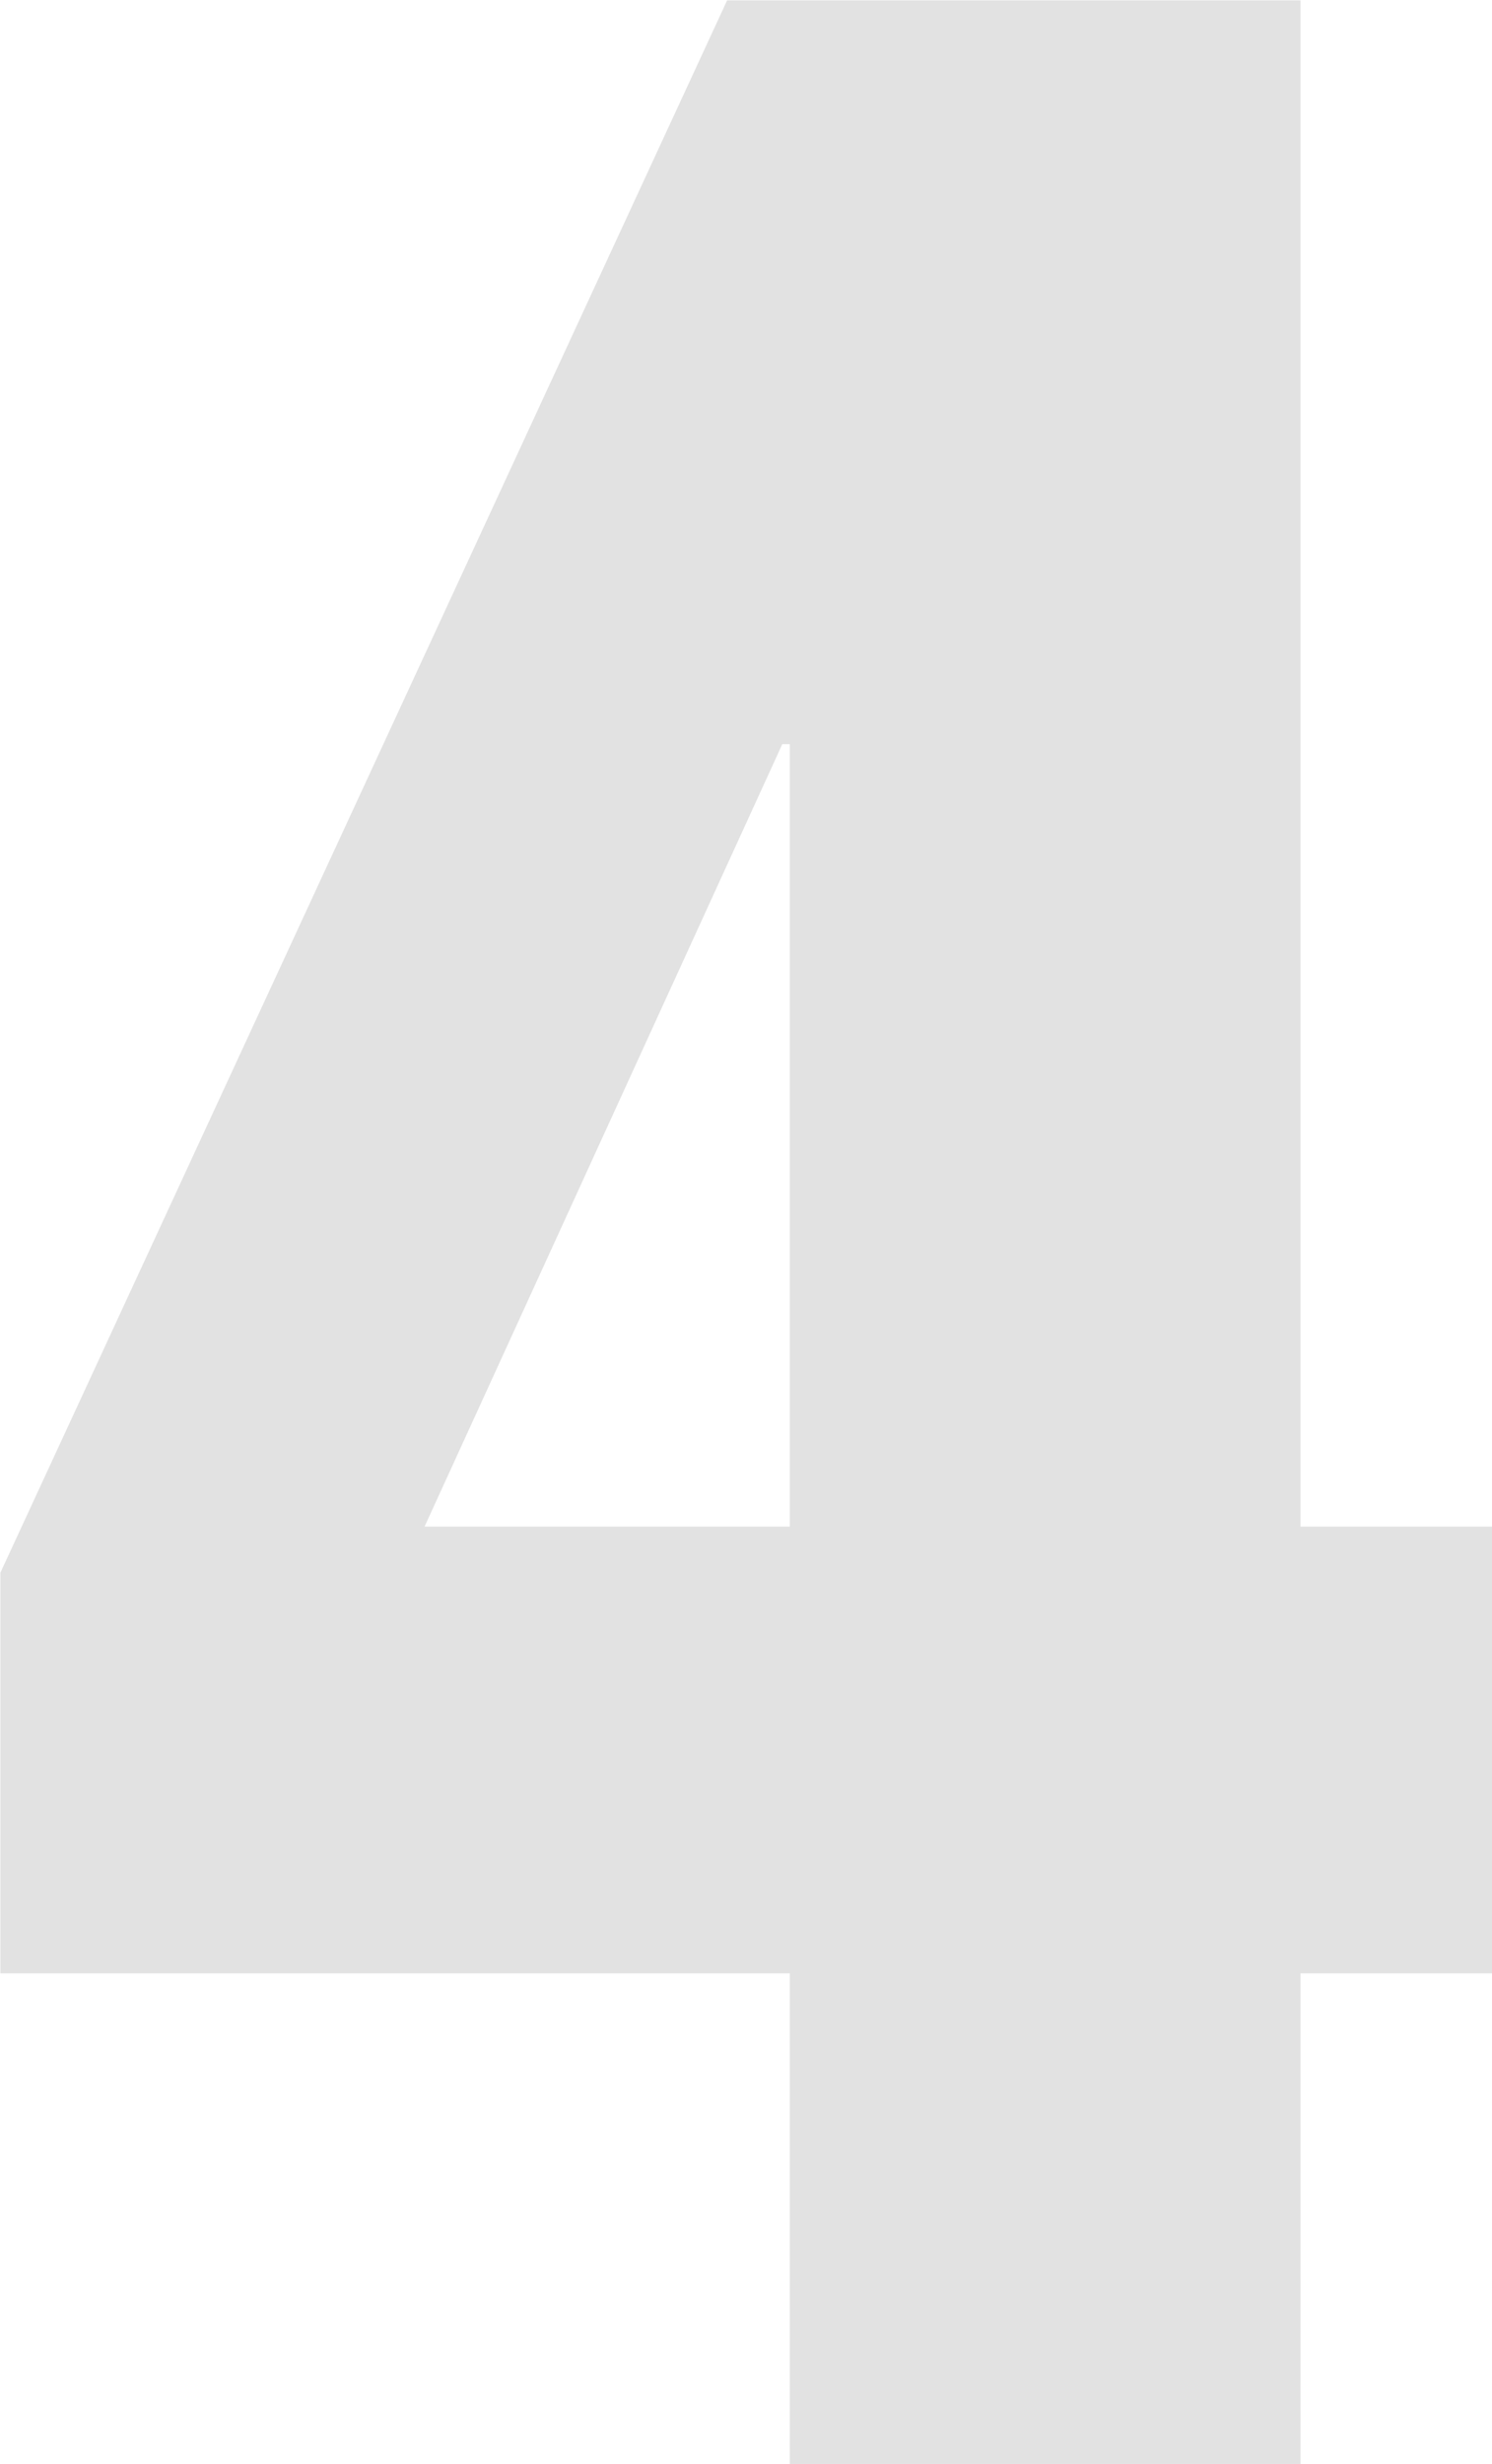 <svg xmlns="http://www.w3.org/2000/svg" width="39.5" height="65.19"><path d="M.01 41.61v10.6h20.9V65.2h13.52V52.21h5.08V40.39h-5.08V.01H19.25zm20.9-21.92v20.7h-9.67l9.47-20.7h.2z" fill="#e2e2e2" fill-rule="evenodd"/></svg>